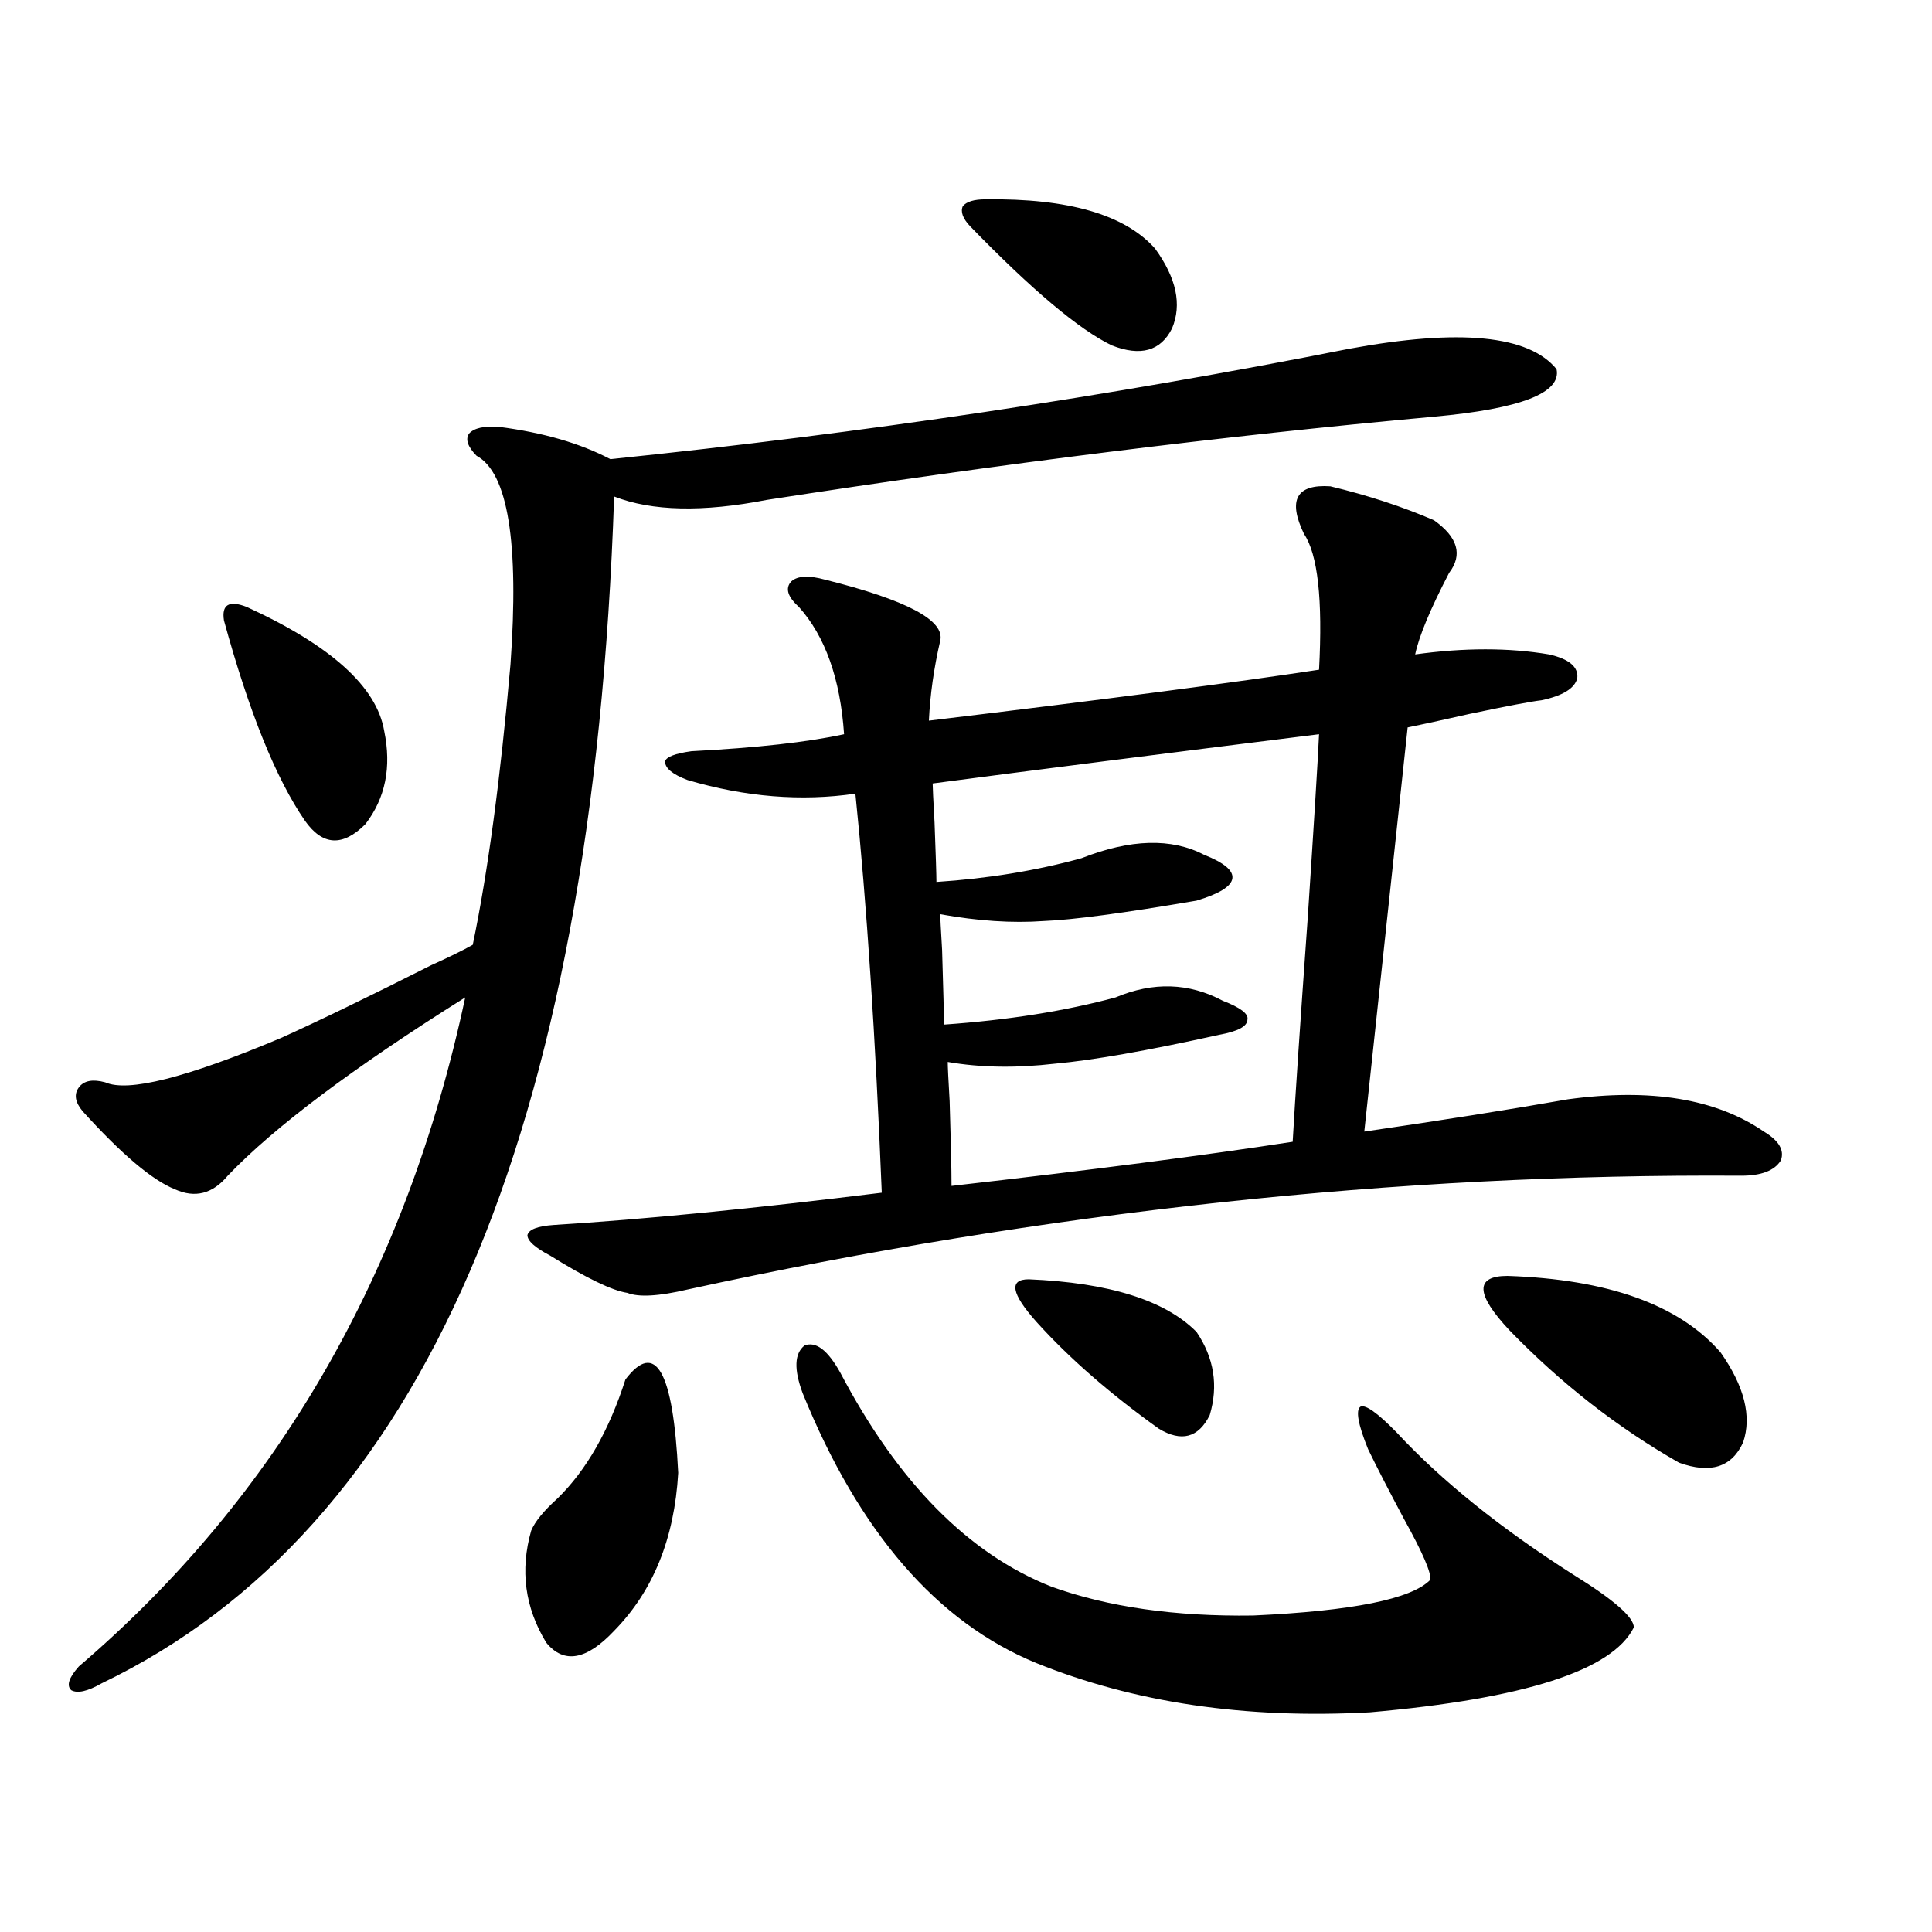 <?xml version="1.0" encoding="utf-8"?>
<!-- Generator: Adobe Illustrator 16.0.0, SVG Export Plug-In . SVG Version: 6.00 Build 0)  -->
<!DOCTYPE svg PUBLIC "-//W3C//DTD SVG 1.1//EN" "http://www.w3.org/Graphics/SVG/1.1/DTD/svg11.dtd">
<svg version="1.1" id="图层_1" xmlns="http://www.w3.org/2000/svg" xmlns:xlink="http://www.w3.org/1999/xlink" x="0px" y="0px"
	 width="1000px" height="1000px" viewBox="0 0 1000 1000" enable-background="new 0 0 1000 1000" xml:space="preserve">
<path d="M698.349,180.523c57.225-10.547,93.001-7.031,107.314,10.547c2.592,12.305-18.536,20.517-63.413,24.609
	c-109.266,9.97-224.385,24.32-345.357,43.066c-33.17,6.454-59.511,5.863-79.022-1.758C306.804,586.88,218.36,791.665,52.511,871.344
	c-7.164,4.093-12.362,5.273-15.609,3.516c-2.606-2.349-1.311-6.454,3.902-12.305c102.757-87.891,169.417-203.315,199.995-346.289
	c-57.895,36.337-98.869,67.099-122.924,92.285c-7.805,9.38-16.92,11.728-27.316,7.031c-11.707-4.683-27.651-18.155-47.804-40.43
	c-3.902-4.683-4.558-8.789-1.951-12.305c2.592-3.516,7.149-4.395,13.658-2.637c11.707,5.273,41.95-2.335,90.729-22.852
	c19.512-8.789,45.518-21.382,78.047-37.793c9.101-4.093,16.25-7.608,21.463-10.547C252.506,451.528,259,403.188,264.213,344
	c4.543-63.281-1.311-99.316-17.561-108.105c-4.558-4.684-5.854-8.487-3.902-11.426c2.592-2.926,7.805-4.093,15.609-3.516
	c22.759,2.938,41.95,8.5,57.56,16.699C446.647,224.18,574.114,205.133,698.349,180.523z M127.631,314.117
	c43.566,19.927,67.315,41.309,71.218,64.16c3.902,18.759,0.641,34.868-9.756,48.34c-11.707,11.728-22.118,11.138-31.219-1.758
	c-14.969-21.671-28.947-56.25-41.95-103.711c-0.655-4.093,0-6.729,1.951-7.91C119.826,312.071,123.073,312.359,127.631,314.117z
	 M323.724,714.02c15.609-20.503,24.71-4.395,27.316,48.34c-1.951,33.989-13.018,61.222-33.17,81.738
	c-14.313,15.229-26.021,17.276-35.121,6.152c-11.066-18.169-13.658-37.491-7.805-58.008c1.951-4.683,6.494-10.245,13.658-16.699
	C303.557,760.903,315.264,740.387,323.724,714.02z M284.7,649.859c-7.805-4.093-11.707-7.608-11.707-10.547
	c0.641-2.925,5.198-4.683,13.658-5.273c46.828-2.925,103.412-8.487,169.752-16.699c-3.262-80.859-7.805-149.702-13.658-206.543
	c-27.972,4.106-56.919,1.758-86.827-7.031c-7.805-2.925-11.707-6.152-11.707-9.668c0.641-2.335,5.198-4.093,13.658-5.273
	c33.811-1.758,60.151-4.683,79.022-8.789c-1.951-28.702-9.756-50.675-23.414-65.918c-5.854-5.273-7.164-9.668-3.902-13.184
	c3.247-2.925,9.101-3.214,17.561-0.879c42.271,10.547,62.103,21.094,59.511,31.641c-3.262,14.063-5.213,27.837-5.854,41.309
	c92.346-11.124,159.661-19.913,201.946-26.367c1.951-36.323-0.655-59.766-7.805-70.313c-8.46-17.578-3.902-25.777,13.658-24.609
	c19.512,4.696,37.393,10.547,53.657,17.578c12.348,8.789,14.954,17.88,7.805,27.246c-9.756,18.759-15.609,32.821-17.561,42.188
	c25.365-3.516,48.444-3.516,69.267,0c10.396,2.349,15.274,6.454,14.634,12.305c-1.311,5.273-7.484,9.091-18.536,11.426
	c-5.213,0.591-17.561,2.938-37.072,7.031c-15.609,3.516-26.341,5.864-32.194,7.031l-22.438,209.18
	c40.319-5.851,75.44-11.426,105.363-16.699c42.926-5.851,76.736-0.288,101.461,16.699c7.805,4.696,10.731,9.668,8.78,14.941
	c-3.262,5.273-10.091,7.91-20.487,7.91c-178.212-1.167-359.991,18.457-545.353,58.887c-14.969,3.516-25.365,4.106-31.219,1.758
	C316.895,668.028,303.557,661.587,284.7,649.859z M415.429,721.051c-4.558-12.305-4.237-20.503,0.976-24.609
	c5.854-2.335,12.027,2.349,18.536,14.063c29.908,56.841,66.34,93.755,109.266,110.742c29.268,10.547,64.054,15.519,104.388,14.941
	c51.371-2.349,81.949-8.501,91.705-18.457c0.641-3.516-3.902-14.063-13.658-31.641c-7.805-14.64-13.993-26.655-18.536-36.035
	c-5.213-12.882-6.509-20.215-3.902-21.973c2.592-1.167,8.78,3.228,18.536,13.184c23.414,25.2,53.978,49.81,91.705,73.828
	c20.808,12.882,31.219,21.973,31.219,27.246c-11.066,22.261-56.584,36.914-136.582,43.945
	c-64.389,3.516-121.948-4.985-172.679-25.488C485.016,839.703,444.696,793.121,415.429,721.051z M682.739,380.035
	c-79.998,9.97-146.673,18.457-199.995,25.488c0,1.758,0.32,8.501,0.976,20.215c0.641,17.001,0.976,27.246,0.976,30.762
	c26.661-1.758,51.706-5.851,75.12-12.305c25.365-9.956,46.493-10.547,63.413-1.758c10.396,4.106,15.274,8.212,14.634,12.305
	c-0.655,4.106-6.829,7.91-18.536,11.426c-37.728,6.454-64.068,9.97-79.022,10.547c-16.265,1.181-34.146,0-53.657-3.516
	c0,1.181,0.32,7.333,0.976,18.457c0.641,21.094,0.976,33.989,0.976,38.672c33.17-2.335,62.758-7.031,88.778-14.063
	c19.512-8.198,38.048-7.608,55.608,1.758c9.101,3.516,13.323,6.743,12.683,9.668c0,3.516-4.878,6.152-14.634,7.91
	c-37.072,8.212-65.364,13.184-84.876,14.941c-20.167,2.349-38.703,2.06-55.608-0.879c0,2.349,0.32,9.091,0.976,20.215
	c0.641,20.517,0.976,35.156,0.976,43.945c72.193-8.198,131.049-15.82,176.581-22.852c1.296-22.852,3.902-61.523,7.805-116.016
	C680.133,425.738,682.084,394.098,682.739,380.035z M510.061,103.18c42.926-0.577,72.193,7.91,87.803,25.488
	c11.052,15.243,13.979,29.004,8.78,41.309c-5.854,11.728-16.265,14.652-31.219,8.789c-16.92-8.199-41.31-28.702-73.169-61.523
	c-3.902-4.093-5.213-7.608-3.902-10.547C500.305,104.36,504.207,103.18,510.061,103.18z M532.499,662.164
	c41.615,1.758,70.563,10.849,86.827,27.246c9.101,13.485,11.372,27.837,6.829,43.066c-5.854,11.728-14.634,14.063-26.341,7.031
	c-25.365-18.155-46.508-36.612-63.413-55.371C523.384,669.497,522.088,662.164,532.499,662.164z M780.298,660.406
	c52.026,1.758,88.778,14.941,110.241,39.551c12.348,17.578,16.25,33.11,11.707,46.582c-5.854,12.896-16.92,16.411-33.17,10.547
	c-31.874-18.155-61.142-41.007-87.803-68.555C763.713,669.786,763.378,660.406,780.298,660.406z"/>
</svg>

